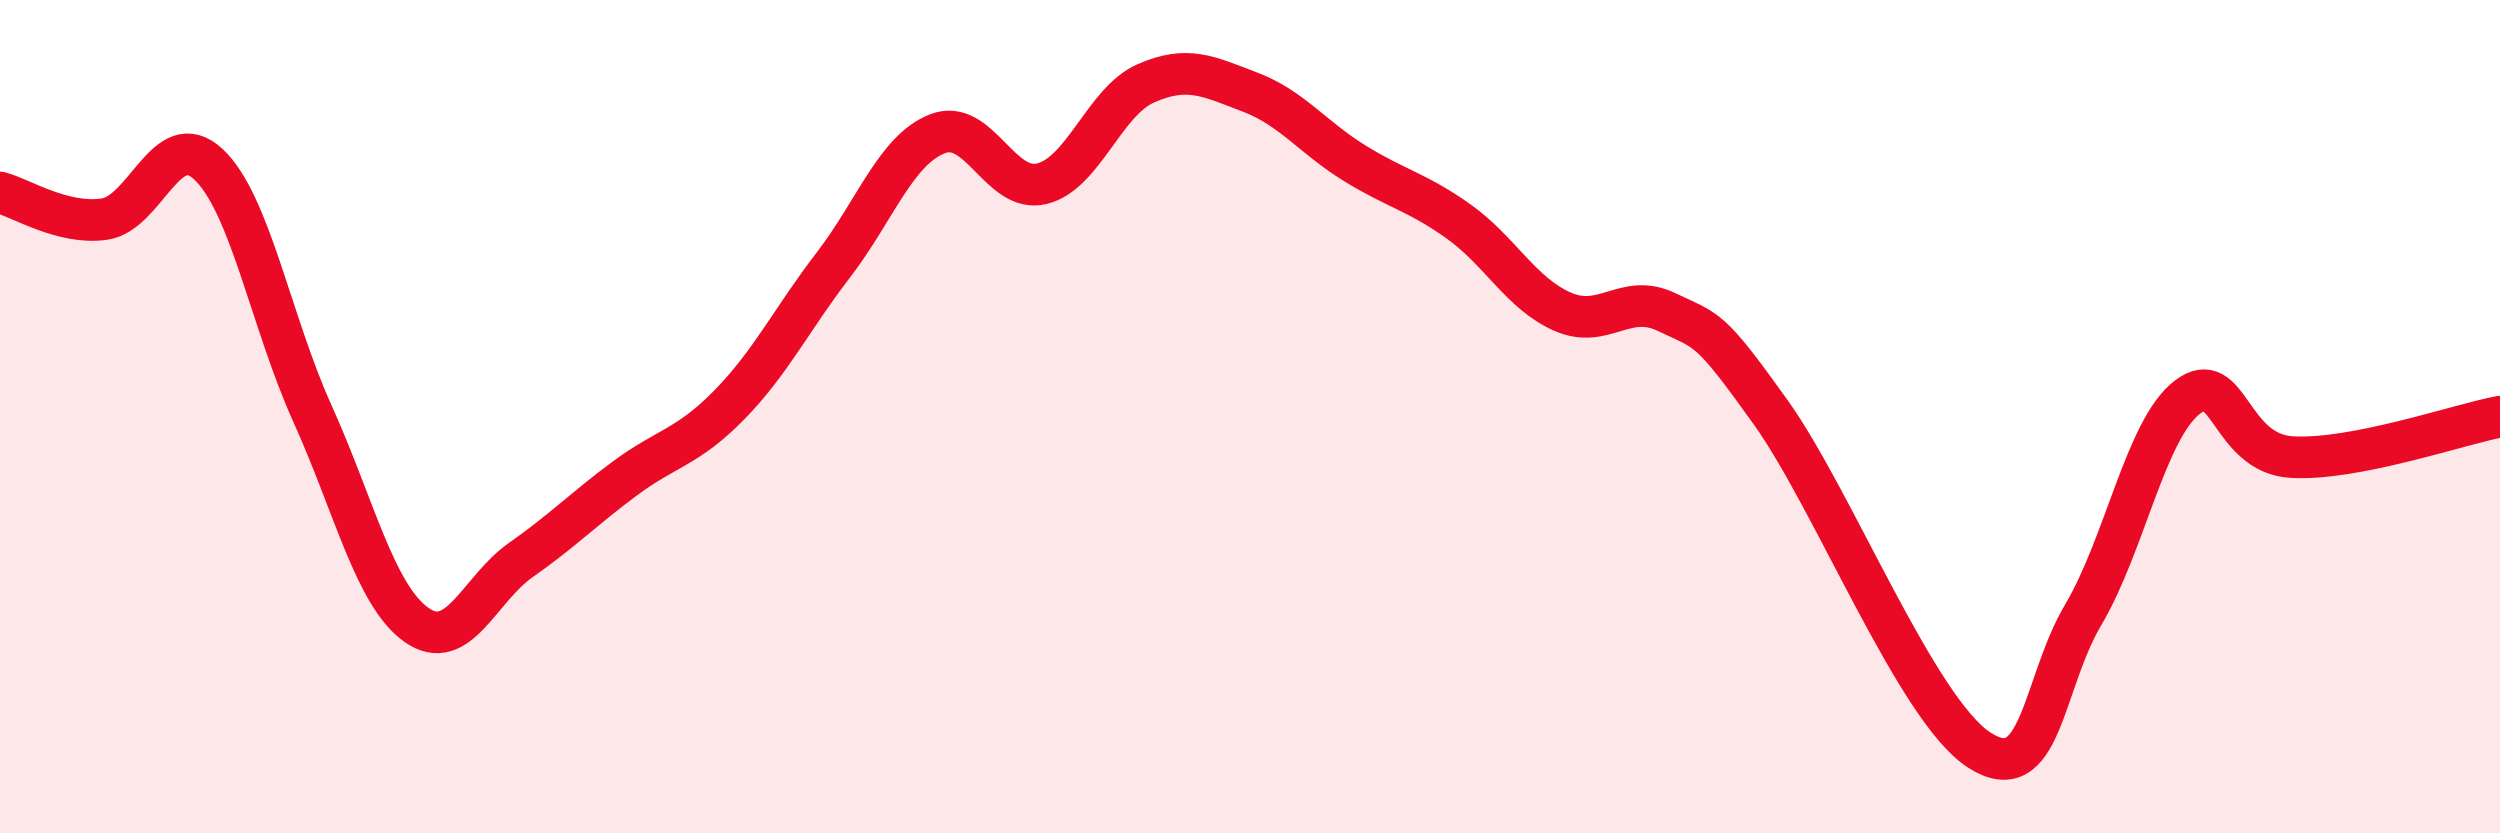 
    <svg width="60" height="20" viewBox="0 0 60 20" xmlns="http://www.w3.org/2000/svg">
      <path
        d="M 0,4.62 C 0.5,4.75 1.5,5.4 2.5,5.26 C 3.5,5.12 4,3.01 5,3.94 C 6,4.87 6.5,7.72 7.5,9.93 C 8.5,12.14 9,14.3 10,15 C 11,15.7 11.5,14.14 12.5,13.44 C 13.5,12.74 14,12.22 15,11.48 C 16,10.74 16.5,10.74 17.5,9.72 C 18.5,8.7 19,7.66 20,6.36 C 21,5.06 21.5,3.6 22.5,3.21 C 23.5,2.82 24,4.65 25,4.41 C 26,4.17 26.5,2.44 27.5,2 C 28.5,1.56 29,1.83 30,2.21 C 31,2.59 31.5,3.29 32.5,3.91 C 33.5,4.53 34,4.6 35,5.31 C 36,6.02 36.5,7.04 37.5,7.48 C 38.5,7.92 39,7.01 40,7.49 C 41,7.97 41,7.8 42.5,9.9 C 44,12 46,17.03 47.5,18 C 49,18.97 49,16.44 50,14.75 C 51,13.06 51.5,10.29 52.5,9.53 C 53.5,8.77 53.5,10.88 55,10.97 C 56.5,11.06 59,10.19 60,10L60 20L0 20Z"
        fill="#EB0A25"
        opacity="0.1"
        stroke-linecap="round"
        stroke-linejoin="round"
      />
      <path
        d="M 0,4.62 C 0.5,4.75 1.5,5.4 2.5,5.26 C 3.5,5.12 4,3.01 5,3.94 C 6,4.87 6.5,7.72 7.5,9.93 C 8.5,12.14 9,14.3 10,15 C 11,15.7 11.5,14.14 12.5,13.44 C 13.5,12.74 14,12.22 15,11.48 C 16,10.74 16.5,10.74 17.5,9.72 C 18.5,8.7 19,7.66 20,6.36 C 21,5.06 21.5,3.6 22.5,3.21 C 23.5,2.82 24,4.65 25,4.41 C 26,4.17 26.5,2.44 27.5,2 C 28.5,1.56 29,1.83 30,2.21 C 31,2.59 31.5,3.29 32.5,3.91 C 33.5,4.53 34,4.6 35,5.31 C 36,6.02 36.5,7.04 37.5,7.48 C 38.5,7.92 39,7.01 40,7.49 C 41,7.97 41,7.8 42.5,9.9 C 44,12 46,17.03 47.5,18 C 49,18.97 49,16.44 50,14.75 C 51,13.06 51.5,10.29 52.5,9.53 C 53.5,8.77 53.5,10.88 55,10.97 C 56.5,11.06 59,10.19 60,10"
        stroke="#EB0A25"
        stroke-width="1"
        fill="none"
        stroke-linecap="round"
        stroke-linejoin="round"
      />
    </svg>
  